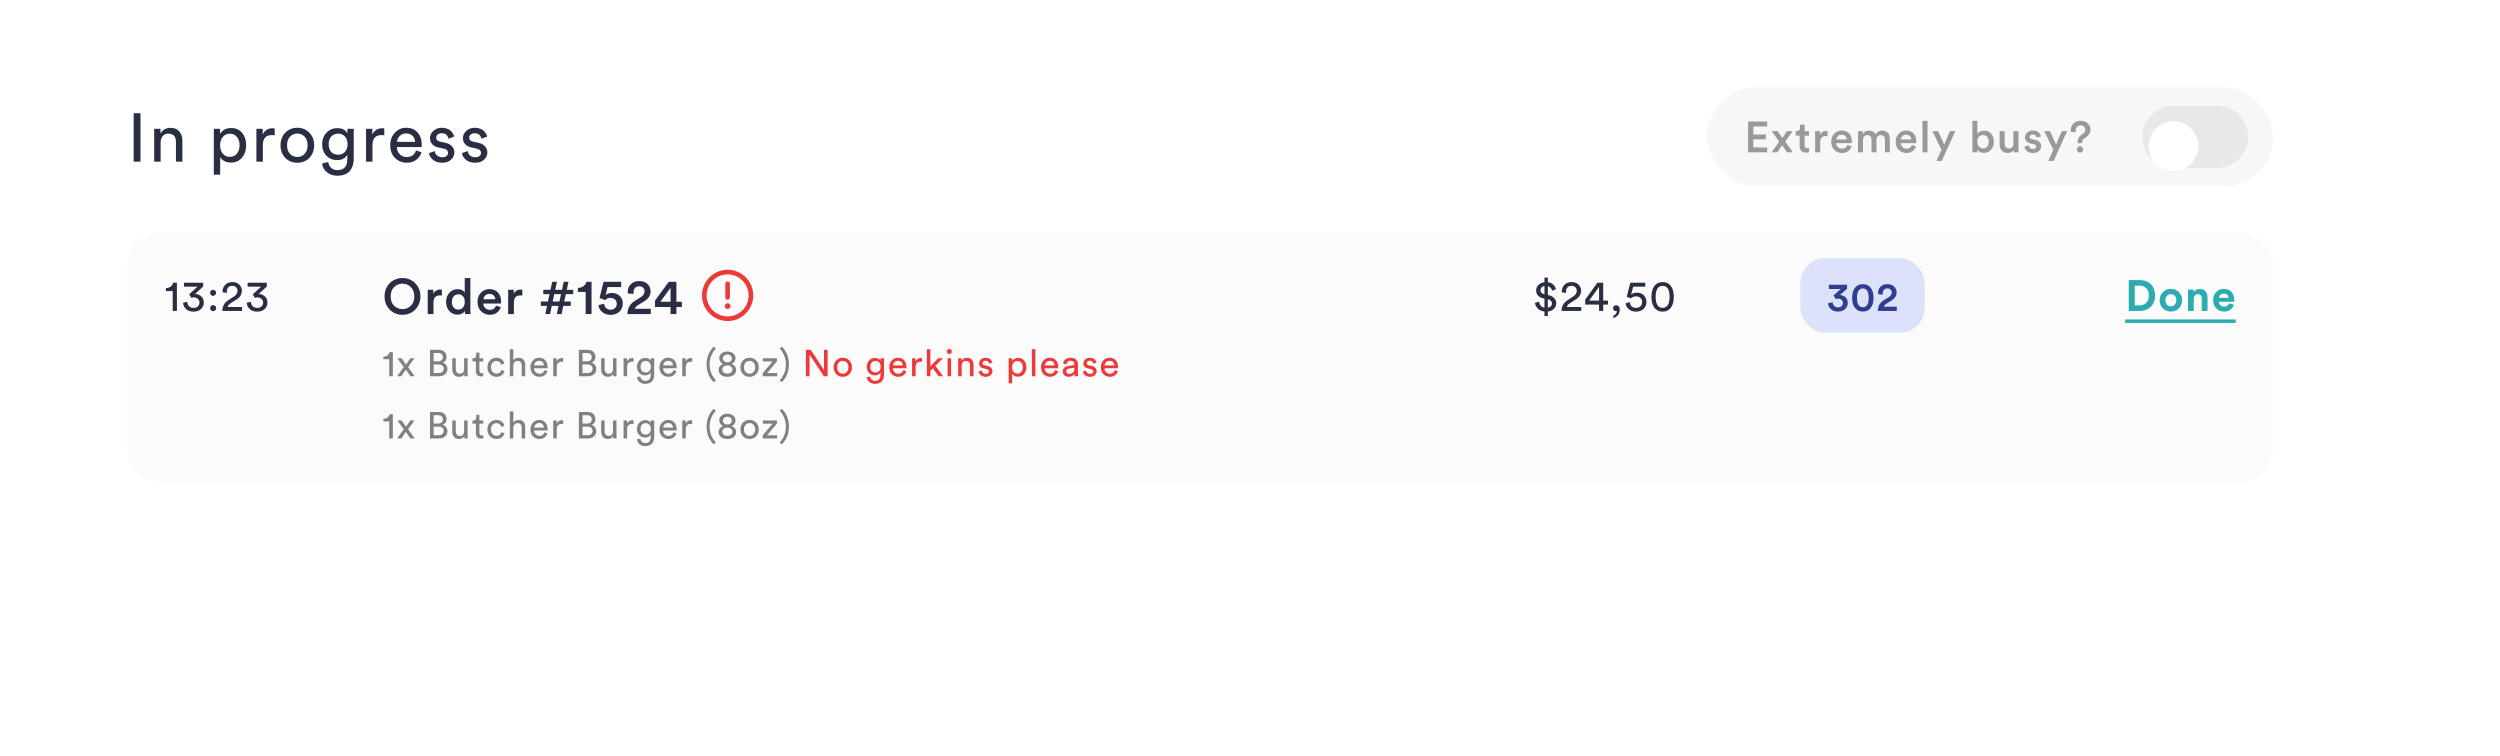 <svg width="804" height="243" viewBox="0 0 804 243" fill="none" xmlns="http://www.w3.org/2000/svg">
<rect x="20" y="18" width="772" height="204" rx="10" fill="white" fill-opacity="0.8"/>
<rect x="32" y="39" width="772" height="204" rx="10" fill="white" fill-opacity="0.3"/>
<rect width="772" height="204" rx="10" fill="white"/>
<rect x="41" y="75" width="690" height="80" rx="10" fill="#FBFBFC"/>
<path d="M56.892 100H55.548V93.602H53.35V92.636C53.966 92.627 54.484 92.468 54.904 92.16C55.324 91.843 55.585 91.432 55.688 90.928H56.892V100ZM61.505 95.786L60.834 94.652L63.508 92.188H59.167V90.928H65.328V92.16L62.737 94.554C63.475 94.554 64.124 94.797 64.683 95.282C65.253 95.767 65.537 96.444 65.537 97.312C65.537 98.115 65.243 98.801 64.656 99.37C64.067 99.939 63.265 100.224 62.248 100.224C61.249 100.224 60.446 99.949 59.84 99.398C59.242 98.838 58.92 98.161 58.873 97.368L60.218 97.06C60.245 97.648 60.446 98.124 60.819 98.488C61.202 98.843 61.673 99.02 62.233 99.02C62.831 99.02 63.297 98.861 63.633 98.544C63.979 98.217 64.151 97.816 64.151 97.34C64.151 96.789 63.969 96.369 63.605 96.08C63.242 95.791 62.807 95.646 62.303 95.646C62.033 95.646 61.767 95.693 61.505 95.786ZM67.858 99.79C67.671 99.603 67.578 99.375 67.578 99.104C67.578 98.833 67.671 98.605 67.858 98.418C68.044 98.222 68.273 98.124 68.544 98.124C68.814 98.124 69.043 98.222 69.23 98.418C69.426 98.605 69.524 98.833 69.524 99.104C69.524 99.375 69.426 99.603 69.23 99.79C69.043 99.977 68.814 100.07 68.544 100.07C68.273 100.07 68.044 99.977 67.858 99.79ZM67.844 94.862C67.657 94.675 67.564 94.447 67.564 94.176C67.564 93.905 67.657 93.677 67.844 93.49C68.031 93.294 68.259 93.196 68.53 93.196C68.8 93.196 69.029 93.294 69.216 93.49C69.412 93.677 69.51 93.905 69.51 94.176C69.51 94.447 69.412 94.675 69.216 94.862C69.029 95.049 68.8 95.142 68.53 95.142C68.259 95.142 68.031 95.049 67.844 94.862ZM72.968 94.19L71.596 94.022C71.587 93.938 71.582 93.817 71.582 93.658C71.582 92.846 71.867 92.155 72.436 91.586C73.006 91.007 73.766 90.718 74.718 90.718C75.661 90.718 76.408 90.989 76.958 91.53C77.509 92.062 77.784 92.72 77.784 93.504C77.784 94.652 77.215 95.585 76.076 96.304L74.284 97.452C73.64 97.863 73.272 98.287 73.178 98.726H77.84V100H71.484C71.503 99.235 71.676 98.563 72.002 97.984C72.338 97.405 72.884 96.873 73.64 96.388L75.152 95.408C75.983 94.876 76.398 94.246 76.398 93.518C76.398 93.07 76.249 92.692 75.95 92.384C75.652 92.076 75.232 91.922 74.69 91.922C74.121 91.922 73.687 92.095 73.388 92.44C73.09 92.785 72.94 93.233 72.94 93.784C72.94 93.868 72.95 94.003 72.968 94.19ZM81.975 95.786L81.302 94.652L83.977 92.188H79.636V90.928H85.796V92.16L83.207 94.554C83.944 94.554 84.593 94.797 85.153 95.282C85.722 95.767 86.007 96.444 86.007 97.312C86.007 98.115 85.713 98.801 85.124 99.37C84.537 99.939 83.734 100.224 82.716 100.224C81.718 100.224 80.915 99.949 80.308 99.398C79.711 98.838 79.389 98.161 79.343 97.368L80.686 97.06C80.715 97.648 80.915 98.124 81.288 98.488C81.671 98.843 82.142 99.02 82.703 99.02C83.3 99.02 83.766 98.861 84.103 98.544C84.448 98.217 84.621 97.816 84.621 97.34C84.621 96.789 84.439 96.369 84.075 96.08C83.71 95.791 83.276 95.646 82.772 95.646C82.502 95.646 82.236 95.693 81.975 95.786Z" fill="#2A2E43"/>
<path d="M126.76 92.312C126.013 93.027 125.64 94.029 125.64 95.32C125.64 96.611 126.013 97.619 126.76 98.344C127.507 99.059 128.397 99.416 129.432 99.416C130.467 99.416 131.357 99.059 132.104 98.344C132.861 97.619 133.24 96.611 133.24 95.32C133.24 94.029 132.861 93.027 132.104 92.312C131.357 91.587 130.467 91.224 129.432 91.224C128.397 91.224 127.507 91.587 126.76 92.312ZM124.488 98.488C123.944 97.571 123.672 96.515 123.672 95.32C123.672 94.125 123.944 93.075 124.488 92.168C125.043 91.251 125.752 90.563 126.616 90.104C127.48 89.645 128.419 89.416 129.432 89.416C130.445 89.416 131.384 89.645 132.248 90.104C133.112 90.563 133.821 91.251 134.376 92.168C134.931 93.075 135.208 94.125 135.208 95.32C135.208 96.515 134.931 97.571 134.376 98.488C133.821 99.405 133.112 100.093 132.248 100.552C131.384 101.011 130.445 101.24 129.432 101.24C128.419 101.24 127.48 101.011 126.616 100.552C125.752 100.093 125.043 99.405 124.488 98.488ZM142.115 93.16V95.048C141.902 95.016 141.699 95 141.507 95C140.11 95 139.411 95.763 139.411 97.288V101H137.555V93.208H139.363V94.456C139.544 94.04 139.838 93.715 140.243 93.48C140.648 93.235 141.107 93.112 141.619 93.112C141.79 93.112 141.955 93.128 142.115 93.16ZM145.314 97.08C145.314 97.827 145.506 98.429 145.89 98.888C146.274 99.336 146.781 99.56 147.41 99.56C148.018 99.56 148.514 99.331 148.898 98.872C149.282 98.413 149.474 97.811 149.474 97.064C149.474 96.328 149.288 95.741 148.914 95.304C148.541 94.867 148.045 94.648 147.426 94.648C146.808 94.648 146.301 94.872 145.906 95.32C145.512 95.757 145.314 96.344 145.314 97.08ZM151.266 89.416V99.576C151.266 100.099 151.293 100.573 151.346 101H149.57C149.517 100.701 149.49 100.365 149.49 99.992C149.298 100.344 149 100.632 148.594 100.856C148.189 101.08 147.725 101.192 147.202 101.192C146.093 101.192 145.192 100.803 144.498 100.024C143.805 99.245 143.458 98.264 143.458 97.08C143.458 95.939 143.805 94.973 144.498 94.184C145.202 93.395 146.093 93 147.17 93C147.789 93 148.285 93.112 148.658 93.336C149.042 93.56 149.309 93.821 149.458 94.12V89.416H151.266ZM155.467 96.248H159.291C159.27 95.757 159.094 95.347 158.763 95.016C158.443 94.685 157.979 94.52 157.371 94.52C156.817 94.52 156.369 94.696 156.027 95.048C155.686 95.389 155.499 95.789 155.467 96.248ZM159.499 98.28L161.067 98.776C160.843 99.491 160.422 100.083 159.803 100.552C159.195 101.011 158.443 101.24 157.547 101.24C156.438 101.24 155.494 100.861 154.715 100.104C153.947 99.347 153.563 98.333 153.563 97.064C153.563 95.869 153.937 94.888 154.683 94.12C155.441 93.352 156.331 92.968 157.355 92.968C158.55 92.968 159.483 93.336 160.155 94.072C160.827 94.797 161.163 95.779 161.163 97.016C161.163 97.347 161.147 97.544 161.115 97.608H155.419C155.441 98.195 155.654 98.68 156.059 99.064C156.475 99.448 156.971 99.64 157.547 99.64C158.55 99.64 159.201 99.187 159.499 98.28ZM167.977 93.16V95.048C167.764 95.016 167.561 95 167.369 95C165.972 95 165.273 95.763 165.273 97.288V101H163.417V93.208H165.225V94.456C165.406 94.04 165.7 93.715 166.105 93.48C166.51 93.235 166.969 93.112 167.481 93.112C167.652 93.112 167.817 93.128 167.977 93.16ZM174.728 94.6V93.208H177.032L177.592 90.632H179.112L178.552 93.208H180.728L181.288 90.632H182.824L182.264 93.208H184.344V94.6H181.96L181.448 96.984H183.56V98.376H181.16L180.6 101H179.064L179.624 98.376H177.448L176.888 101H175.368L175.928 98.376H173.944V96.984H176.216L176.728 94.6H174.728ZM178.248 94.6L177.736 96.984H179.912L180.424 94.6H178.248ZM190.239 101H188.351V93.896H185.839V92.584C186.565 92.573 187.173 92.387 187.663 92.024C188.154 91.651 188.458 91.187 188.575 90.632H190.239V101ZM192.477 98.136L194.285 97.672C194.328 98.237 194.541 98.701 194.925 99.064C195.309 99.427 195.794 99.608 196.381 99.608C196.936 99.608 197.4 99.437 197.773 99.096C198.157 98.744 198.349 98.285 198.349 97.72C198.349 97.112 198.157 96.643 197.773 96.312C197.389 95.971 196.914 95.8 196.349 95.8C195.624 95.8 195.048 96.04 194.621 96.52L192.813 95.864L194.093 90.632H199.773V92.312H195.389L194.749 94.936C195.208 94.456 195.869 94.216 196.733 94.216C197.789 94.216 198.642 94.525 199.293 95.144C199.954 95.763 200.285 96.605 200.285 97.672C200.285 98.675 199.928 99.523 199.213 100.216C198.498 100.909 197.554 101.256 196.381 101.256C195.293 101.256 194.386 100.952 193.661 100.344C192.936 99.725 192.541 98.989 192.477 98.136ZM203.785 94.52L201.929 94.392C201.897 94.104 201.881 93.907 201.881 93.8C201.881 92.861 202.212 92.061 202.873 91.4C203.545 90.728 204.447 90.392 205.577 90.392C206.687 90.392 207.572 90.707 208.234 91.336C208.895 91.965 209.226 92.739 209.226 93.656C209.226 94.979 208.559 96.051 207.226 96.872L205.209 98.12C204.623 98.472 204.271 98.867 204.153 99.304H209.29V101H201.785C201.807 100.072 202.004 99.261 202.377 98.568C202.751 97.875 203.375 97.256 204.249 96.712L205.961 95.64C206.847 95.085 207.289 94.435 207.289 93.688C207.289 93.229 207.135 92.845 206.826 92.536C206.527 92.227 206.1 92.072 205.545 92.072C204.959 92.072 204.511 92.253 204.201 92.616C203.892 92.968 203.737 93.427 203.737 93.992L203.785 94.52ZM210.656 98.728V96.648L215.072 90.632H217.536V97.032H219.28V98.728H217.536V101H215.648V98.728H210.656ZM215.648 97.032V92.568L212.384 97.032H215.648Z" fill="#2A2E43"/>
<path d="M234 102.5C238.142 102.5 241.5 99.142 241.5 95C241.5 90.858 238.142 87.5 234 87.5C229.858 87.5 226.5 90.858 226.5 95C226.5 99.142 229.858 102.5 234 102.5Z" stroke="#EB3A3A" stroke-width="1.5" stroke-miterlimit="10"/>
<path d="M234 91.25V95.625" stroke="#EB3A3A" stroke-width="1.5" stroke-linecap="round" stroke-linejoin="round"/>
<path d="M234 99.375C234.518 99.375 234.938 98.955 234.938 98.438C234.938 97.92 234.518 97.5 234 97.5C233.482 97.5 233.062 97.92 233.062 98.438C233.062 98.955 233.482 99.375 234 99.375Z" fill="#EB3A3A"/>
<path d="M126.336 121H125.184V115.516H123.3V114.688C123.828 114.68 124.272 114.544 124.632 114.28C124.992 114.008 125.216 113.656 125.304 113.224H126.336V121ZM127.71 121L129.858 118.06L127.782 115.228H129.15L130.566 117.256L131.958 115.228H133.29L131.238 118.06C131.358 118.212 131.714 118.7 132.306 119.524C132.898 120.348 133.25 120.84 133.362 121H132.006L130.518 118.876L129.054 121H127.71ZM138.285 112.492H141.057C141.849 112.492 142.473 112.704 142.929 113.128C143.393 113.552 143.625 114.108 143.625 114.796C143.625 115.236 143.509 115.616 143.277 115.936C143.045 116.256 142.737 116.488 142.353 116.632C142.825 116.752 143.197 117.004 143.469 117.388C143.749 117.764 143.889 118.196 143.889 118.684C143.889 119.356 143.645 119.912 143.157 120.352C142.669 120.784 142.037 121 141.261 121H138.285V112.492ZM139.461 116.212H140.925C141.389 116.212 141.757 116.088 142.029 115.84C142.301 115.584 142.437 115.256 142.437 114.856C142.437 114.448 142.297 114.124 142.017 113.884C141.737 113.644 141.357 113.524 140.877 113.524H139.461V116.212ZM139.461 119.968H141.093C141.573 119.968 141.957 119.844 142.245 119.596C142.541 119.348 142.689 119.02 142.689 118.612C142.689 118.188 142.557 117.852 142.293 117.604C142.029 117.348 141.645 117.22 141.141 117.22H139.461V119.968ZM149.313 120.304C149.161 120.592 148.929 120.812 148.617 120.964C148.305 121.108 147.969 121.18 147.609 121.18C146.953 121.18 146.429 120.964 146.037 120.532C145.645 120.092 145.449 119.536 145.449 118.864V115.228H146.577V118.696C146.577 119.128 146.681 119.484 146.889 119.764C147.105 120.044 147.437 120.184 147.885 120.184C148.333 120.184 148.673 120.052 148.905 119.788C149.137 119.516 149.253 119.156 149.253 118.708V115.228H150.381V119.932C150.381 120.308 150.401 120.664 150.441 121H149.361C149.329 120.824 149.313 120.592 149.313 120.304ZM154.178 113.404V115.228H155.426V116.248H154.178V119.248C154.178 119.52 154.238 119.72 154.358 119.848C154.486 119.976 154.694 120.04 154.982 120.04C155.15 120.04 155.298 120.024 155.426 119.992V120.952C155.234 121.024 154.978 121.06 154.658 121.06C154.162 121.06 153.77 120.916 153.482 120.628C153.194 120.34 153.05 119.936 153.05 119.416V116.248H151.946V115.228H152.258C152.554 115.228 152.774 115.148 152.918 114.988C153.07 114.82 153.146 114.604 153.146 114.34V113.404H154.178ZM159.657 116.092C159.169 116.092 158.753 116.268 158.409 116.62C158.073 116.972 157.905 117.468 157.905 118.108C157.905 118.74 158.073 119.236 158.409 119.596C158.753 119.956 159.173 120.136 159.669 120.136C160.149 120.136 160.513 120.016 160.761 119.776C161.017 119.536 161.189 119.26 161.277 118.948L162.273 119.38C162.113 119.86 161.809 120.28 161.361 120.64C160.921 121 160.357 121.18 159.669 121.18C158.829 121.18 158.133 120.888 157.581 120.304C157.029 119.72 156.753 118.988 156.753 118.108C156.753 117.212 157.029 116.48 157.581 115.912C158.133 115.336 158.825 115.048 159.657 115.048C160.361 115.048 160.929 115.228 161.361 115.588C161.801 115.948 162.089 116.38 162.225 116.884L161.205 117.316C161.117 116.98 160.949 116.692 160.701 116.452C160.453 116.212 160.105 116.092 159.657 116.092ZM165.085 117.604V121H163.957V112.312H165.085V115.9C165.469 115.34 166.053 115.06 166.837 115.06C167.501 115.06 168.009 115.272 168.361 115.696C168.721 116.12 168.901 116.668 168.901 117.34V121H167.773V117.532C167.773 116.564 167.325 116.08 166.429 116.08C166.013 116.08 165.689 116.224 165.457 116.512C165.225 116.792 165.101 117.156 165.085 117.604ZM171.787 117.52H174.943C174.927 117.088 174.783 116.736 174.511 116.464C174.239 116.184 173.855 116.044 173.359 116.044C172.911 116.044 172.543 116.192 172.255 116.488C171.967 116.776 171.811 117.12 171.787 117.52ZM175.111 119.02L176.083 119.356C175.915 119.892 175.603 120.332 175.147 120.676C174.691 121.012 174.139 121.18 173.491 121.18C172.683 121.18 171.995 120.904 171.427 120.352C170.867 119.792 170.587 119.04 170.587 118.096C170.587 117.216 170.859 116.488 171.403 115.912C171.947 115.336 172.595 115.048 173.347 115.048C174.219 115.048 174.899 115.324 175.387 115.876C175.875 116.42 176.119 117.152 176.119 118.072C176.119 118.216 176.111 118.336 176.095 118.432H171.751C171.759 118.944 171.927 119.364 172.255 119.692C172.591 120.02 173.003 120.184 173.491 120.184C174.315 120.184 174.855 119.796 175.111 119.02ZM181.123 115.168V116.368C180.955 116.344 180.791 116.332 180.631 116.332C179.575 116.332 179.047 116.924 179.047 118.108V121H177.919V115.228H179.023V116.236C179.375 115.5 179.951 115.132 180.751 115.132C180.879 115.132 181.003 115.144 181.123 115.168ZM186.165 112.492H188.937C189.729 112.492 190.353 112.704 190.809 113.128C191.273 113.552 191.505 114.108 191.505 114.796C191.505 115.236 191.389 115.616 191.157 115.936C190.925 116.256 190.617 116.488 190.233 116.632C190.705 116.752 191.077 117.004 191.349 117.388C191.629 117.764 191.769 118.196 191.769 118.684C191.769 119.356 191.525 119.912 191.037 120.352C190.549 120.784 189.917 121 189.141 121H186.165V112.492ZM187.341 116.212H188.805C189.269 116.212 189.637 116.088 189.909 115.84C190.181 115.584 190.317 115.256 190.317 114.856C190.317 114.448 190.177 114.124 189.897 113.884C189.617 113.644 189.237 113.524 188.757 113.524H187.341V116.212ZM187.341 119.968H188.973C189.453 119.968 189.837 119.844 190.125 119.596C190.421 119.348 190.569 119.02 190.569 118.612C190.569 118.188 190.437 117.852 190.173 117.604C189.909 117.348 189.525 117.22 189.021 117.22H187.341V119.968ZM197.193 120.304C197.041 120.592 196.809 120.812 196.497 120.964C196.185 121.108 195.849 121.18 195.489 121.18C194.833 121.18 194.309 120.964 193.917 120.532C193.525 120.092 193.329 119.536 193.329 118.864V115.228H194.457V118.696C194.457 119.128 194.561 119.484 194.769 119.764C194.985 120.044 195.317 120.184 195.765 120.184C196.213 120.184 196.553 120.052 196.785 119.788C197.017 119.516 197.133 119.156 197.133 118.708V115.228H198.261V119.932C198.261 120.308 198.281 120.664 198.321 121H197.241C197.209 120.824 197.193 120.592 197.193 120.304ZM203.75 115.168V116.368C203.582 116.344 203.418 116.332 203.258 116.332C202.202 116.332 201.674 116.924 201.674 118.108V121H200.546V115.228H201.65V116.236C202.002 115.5 202.578 115.132 203.378 115.132C203.506 115.132 203.63 115.144 203.75 115.168ZM204.834 121.312L205.926 121.06C205.966 121.468 206.13 121.804 206.418 122.068C206.706 122.34 207.066 122.476 207.498 122.476C208.674 122.476 209.262 121.852 209.262 120.604V119.776C209.118 120.056 208.89 120.284 208.578 120.46C208.274 120.636 207.914 120.724 207.498 120.724C206.73 120.724 206.094 120.464 205.59 119.944C205.094 119.416 204.846 118.744 204.846 117.928C204.846 117.136 205.094 116.472 205.59 115.936C206.086 115.392 206.722 115.12 207.498 115.12C208.378 115.12 208.97 115.424 209.274 116.032V115.228H210.39V120.568C210.39 120.952 210.338 121.308 210.234 121.636C210.138 121.972 209.982 122.28 209.766 122.56C209.55 122.84 209.246 123.06 208.854 123.22C208.47 123.38 208.018 123.46 207.498 123.46C206.786 123.46 206.182 123.256 205.686 122.848C205.19 122.448 204.906 121.936 204.834 121.312ZM207.666 119.776C208.154 119.776 208.55 119.608 208.854 119.272C209.158 118.928 209.31 118.48 209.31 117.928C209.31 117.376 209.158 116.932 208.854 116.596C208.55 116.252 208.154 116.08 207.666 116.08C207.17 116.08 206.766 116.248 206.454 116.584C206.15 116.92 205.998 117.368 205.998 117.928C205.998 118.496 206.146 118.948 206.442 119.284C206.746 119.612 207.154 119.776 207.666 119.776ZM213.283 117.52H216.439C216.423 117.088 216.279 116.736 216.007 116.464C215.735 116.184 215.351 116.044 214.855 116.044C214.407 116.044 214.039 116.192 213.751 116.488C213.463 116.776 213.307 117.12 213.283 117.52ZM216.607 119.02L217.579 119.356C217.411 119.892 217.099 120.332 216.643 120.676C216.187 121.012 215.635 121.18 214.987 121.18C214.179 121.18 213.491 120.904 212.923 120.352C212.363 119.792 212.083 119.04 212.083 118.096C212.083 117.216 212.355 116.488 212.899 115.912C213.443 115.336 214.091 115.048 214.843 115.048C215.715 115.048 216.395 115.324 216.883 115.876C217.371 116.42 217.615 117.152 217.615 118.072C217.615 118.216 217.607 118.336 217.591 118.432H213.247C213.255 118.944 213.423 119.364 213.751 119.692C214.087 120.02 214.499 120.184 214.987 120.184C215.811 120.184 216.351 119.796 216.607 119.02ZM222.619 115.168V116.368C222.451 116.344 222.287 116.332 222.127 116.332C221.071 116.332 220.543 116.924 220.543 118.108V121H219.415V115.228H220.519V116.236C220.871 115.5 221.447 115.132 222.247 115.132C222.375 115.132 222.499 115.144 222.619 115.168ZM229.522 122.92C228.002 121.368 227.242 119.46 227.242 117.196C227.242 114.932 228.002 113.024 229.522 111.472L230.206 112.072C228.878 113.56 228.214 115.268 228.214 117.196C228.214 119.124 228.878 120.832 230.206 122.32L229.522 122.92ZM233.923 116.536C234.339 116.528 234.683 116.408 234.955 116.176C235.227 115.944 235.363 115.64 235.363 115.264C235.363 114.912 235.231 114.616 234.967 114.376C234.703 114.136 234.355 114.016 233.923 114.016C233.491 114.016 233.143 114.136 232.879 114.376C232.615 114.616 232.483 114.912 232.483 115.264C232.483 115.64 232.619 115.944 232.891 116.176C233.163 116.408 233.507 116.528 233.923 116.536ZM232.723 119.788C233.019 120.036 233.419 120.16 233.923 120.16C234.427 120.16 234.823 120.036 235.111 119.788C235.407 119.54 235.555 119.228 235.555 118.852C235.555 118.468 235.407 118.152 235.111 117.904C234.823 117.648 234.427 117.52 233.923 117.52C233.419 117.52 233.019 117.648 232.723 117.904C232.435 118.152 232.291 118.468 232.291 118.852C232.291 119.228 232.435 119.54 232.723 119.788ZM235.987 120.556C235.483 120.972 234.795 121.18 233.923 121.18C233.051 121.18 232.363 120.972 231.859 120.556C231.355 120.132 231.103 119.596 231.103 118.948C231.103 118.492 231.239 118.096 231.511 117.76C231.791 117.416 232.147 117.172 232.579 117.028C232.211 116.892 231.907 116.66 231.667 116.332C231.427 115.996 231.307 115.62 231.307 115.204C231.307 114.572 231.555 114.056 232.051 113.656C232.547 113.248 233.171 113.044 233.923 113.044C234.675 113.044 235.299 113.248 235.795 113.656C236.291 114.056 236.539 114.572 236.539 115.204C236.539 115.612 236.419 115.984 236.179 116.32C235.939 116.656 235.635 116.892 235.267 117.028C235.699 117.164 236.051 117.404 236.323 117.748C236.603 118.092 236.743 118.492 236.743 118.948C236.743 119.596 236.491 120.132 235.987 120.556ZM239.785 119.632C240.137 119.992 240.565 120.172 241.069 120.172C241.573 120.172 241.997 119.992 242.341 119.632C242.693 119.264 242.869 118.756 242.869 118.108C242.869 117.468 242.693 116.968 242.341 116.608C241.997 116.24 241.573 116.056 241.069 116.056C240.565 116.056 240.137 116.24 239.785 116.608C239.441 116.968 239.269 117.468 239.269 118.108C239.269 118.756 239.441 119.264 239.785 119.632ZM238.945 115.924C239.505 115.34 240.213 115.048 241.069 115.048C241.925 115.048 242.629 115.34 243.181 115.924C243.741 116.5 244.021 117.228 244.021 118.108C244.021 118.996 243.745 119.732 243.193 120.316C242.641 120.892 241.933 121.18 241.069 121.18C240.205 121.18 239.497 120.892 238.945 120.316C238.393 119.732 238.117 118.996 238.117 118.108C238.117 117.228 238.393 116.5 238.945 115.924ZM249.918 121H245.286V120.016L248.454 116.248H245.334V115.228H249.858V116.212L246.69 119.98H249.918V121ZM251.44 111.472C252.96 113.024 253.72 114.932 253.72 117.196C253.72 119.46 252.96 121.368 251.44 122.92L250.756 122.32C252.084 120.832 252.748 119.124 252.748 117.196C252.748 115.268 252.084 113.56 250.756 112.072L251.44 111.472ZM126.336 141H125.184V135.516H123.3V134.688C123.828 134.68 124.272 134.544 124.632 134.28C124.992 134.008 125.216 133.656 125.304 133.224H126.336V141ZM127.71 141L129.858 138.06L127.782 135.228H129.15L130.566 137.256L131.958 135.228H133.29L131.238 138.06C131.358 138.212 131.714 138.7 132.306 139.524C132.898 140.348 133.25 140.84 133.362 141H132.006L130.518 138.876L129.054 141H127.71ZM138.285 132.492H141.057C141.849 132.492 142.473 132.704 142.929 133.128C143.393 133.552 143.625 134.108 143.625 134.796C143.625 135.236 143.509 135.616 143.277 135.936C143.045 136.256 142.737 136.488 142.353 136.632C142.825 136.752 143.197 137.004 143.469 137.388C143.749 137.764 143.889 138.196 143.889 138.684C143.889 139.356 143.645 139.912 143.157 140.352C142.669 140.784 142.037 141 141.261 141H138.285V132.492ZM139.461 136.212H140.925C141.389 136.212 141.757 136.088 142.029 135.84C142.301 135.584 142.437 135.256 142.437 134.856C142.437 134.448 142.297 134.124 142.017 133.884C141.737 133.644 141.357 133.524 140.877 133.524H139.461V136.212ZM139.461 139.968H141.093C141.573 139.968 141.957 139.844 142.245 139.596C142.541 139.348 142.689 139.02 142.689 138.612C142.689 138.188 142.557 137.852 142.293 137.604C142.029 137.348 141.645 137.22 141.141 137.22H139.461V139.968ZM149.313 140.304C149.161 140.592 148.929 140.812 148.617 140.964C148.305 141.108 147.969 141.18 147.609 141.18C146.953 141.18 146.429 140.964 146.037 140.532C145.645 140.092 145.449 139.536 145.449 138.864V135.228H146.577V138.696C146.577 139.128 146.681 139.484 146.889 139.764C147.105 140.044 147.437 140.184 147.885 140.184C148.333 140.184 148.673 140.052 148.905 139.788C149.137 139.516 149.253 139.156 149.253 138.708V135.228H150.381V139.932C150.381 140.308 150.401 140.664 150.441 141H149.361C149.329 140.824 149.313 140.592 149.313 140.304ZM154.178 133.404V135.228H155.426V136.248H154.178V139.248C154.178 139.52 154.238 139.72 154.358 139.848C154.486 139.976 154.694 140.04 154.982 140.04C155.15 140.04 155.298 140.024 155.426 139.992V140.952C155.234 141.024 154.978 141.06 154.658 141.06C154.162 141.06 153.77 140.916 153.482 140.628C153.194 140.34 153.05 139.936 153.05 139.416V136.248H151.946V135.228H152.258C152.554 135.228 152.774 135.148 152.918 134.988C153.07 134.82 153.146 134.604 153.146 134.34V133.404H154.178ZM159.657 136.092C159.169 136.092 158.753 136.268 158.409 136.62C158.073 136.972 157.905 137.468 157.905 138.108C157.905 138.74 158.073 139.236 158.409 139.596C158.753 139.956 159.173 140.136 159.669 140.136C160.149 140.136 160.513 140.016 160.761 139.776C161.017 139.536 161.189 139.26 161.277 138.948L162.273 139.38C162.113 139.86 161.809 140.28 161.361 140.64C160.921 141 160.357 141.18 159.669 141.18C158.829 141.18 158.133 140.888 157.581 140.304C157.029 139.72 156.753 138.988 156.753 138.108C156.753 137.212 157.029 136.48 157.581 135.912C158.133 135.336 158.825 135.048 159.657 135.048C160.361 135.048 160.929 135.228 161.361 135.588C161.801 135.948 162.089 136.38 162.225 136.884L161.205 137.316C161.117 136.98 160.949 136.692 160.701 136.452C160.453 136.212 160.105 136.092 159.657 136.092ZM165.085 137.604V141H163.957V132.312H165.085V135.9C165.469 135.34 166.053 135.06 166.837 135.06C167.501 135.06 168.009 135.272 168.361 135.696C168.721 136.12 168.901 136.668 168.901 137.34V141H167.773V137.532C167.773 136.564 167.325 136.08 166.429 136.08C166.013 136.08 165.689 136.224 165.457 136.512C165.225 136.792 165.101 137.156 165.085 137.604ZM171.787 137.52H174.943C174.927 137.088 174.783 136.736 174.511 136.464C174.239 136.184 173.855 136.044 173.359 136.044C172.911 136.044 172.543 136.192 172.255 136.488C171.967 136.776 171.811 137.12 171.787 137.52ZM175.111 139.02L176.083 139.356C175.915 139.892 175.603 140.332 175.147 140.676C174.691 141.012 174.139 141.18 173.491 141.18C172.683 141.18 171.995 140.904 171.427 140.352C170.867 139.792 170.587 139.04 170.587 138.096C170.587 137.216 170.859 136.488 171.403 135.912C171.947 135.336 172.595 135.048 173.347 135.048C174.219 135.048 174.899 135.324 175.387 135.876C175.875 136.42 176.119 137.152 176.119 138.072C176.119 138.216 176.111 138.336 176.095 138.432H171.751C171.759 138.944 171.927 139.364 172.255 139.692C172.591 140.02 173.003 140.184 173.491 140.184C174.315 140.184 174.855 139.796 175.111 139.02ZM181.123 135.168V136.368C180.955 136.344 180.791 136.332 180.631 136.332C179.575 136.332 179.047 136.924 179.047 138.108V141H177.919V135.228H179.023V136.236C179.375 135.5 179.951 135.132 180.751 135.132C180.879 135.132 181.003 135.144 181.123 135.168ZM186.165 132.492H188.937C189.729 132.492 190.353 132.704 190.809 133.128C191.273 133.552 191.505 134.108 191.505 134.796C191.505 135.236 191.389 135.616 191.157 135.936C190.925 136.256 190.617 136.488 190.233 136.632C190.705 136.752 191.077 137.004 191.349 137.388C191.629 137.764 191.769 138.196 191.769 138.684C191.769 139.356 191.525 139.912 191.037 140.352C190.549 140.784 189.917 141 189.141 141H186.165V132.492ZM187.341 136.212H188.805C189.269 136.212 189.637 136.088 189.909 135.84C190.181 135.584 190.317 135.256 190.317 134.856C190.317 134.448 190.177 134.124 189.897 133.884C189.617 133.644 189.237 133.524 188.757 133.524H187.341V136.212ZM187.341 139.968H188.973C189.453 139.968 189.837 139.844 190.125 139.596C190.421 139.348 190.569 139.02 190.569 138.612C190.569 138.188 190.437 137.852 190.173 137.604C189.909 137.348 189.525 137.22 189.021 137.22H187.341V139.968ZM197.193 140.304C197.041 140.592 196.809 140.812 196.497 140.964C196.185 141.108 195.849 141.18 195.489 141.18C194.833 141.18 194.309 140.964 193.917 140.532C193.525 140.092 193.329 139.536 193.329 138.864V135.228H194.457V138.696C194.457 139.128 194.561 139.484 194.769 139.764C194.985 140.044 195.317 140.184 195.765 140.184C196.213 140.184 196.553 140.052 196.785 139.788C197.017 139.516 197.133 139.156 197.133 138.708V135.228H198.261V139.932C198.261 140.308 198.281 140.664 198.321 141H197.241C197.209 140.824 197.193 140.592 197.193 140.304ZM203.75 135.168V136.368C203.582 136.344 203.418 136.332 203.258 136.332C202.202 136.332 201.674 136.924 201.674 138.108V141H200.546V135.228H201.65V136.236C202.002 135.5 202.578 135.132 203.378 135.132C203.506 135.132 203.63 135.144 203.75 135.168ZM204.834 141.312L205.926 141.06C205.966 141.468 206.13 141.804 206.418 142.068C206.706 142.34 207.066 142.476 207.498 142.476C208.674 142.476 209.262 141.852 209.262 140.604V139.776C209.118 140.056 208.89 140.284 208.578 140.46C208.274 140.636 207.914 140.724 207.498 140.724C206.73 140.724 206.094 140.464 205.59 139.944C205.094 139.416 204.846 138.744 204.846 137.928C204.846 137.136 205.094 136.472 205.59 135.936C206.086 135.392 206.722 135.12 207.498 135.12C208.378 135.12 208.97 135.424 209.274 136.032V135.228H210.39V140.568C210.39 140.952 210.338 141.308 210.234 141.636C210.138 141.972 209.982 142.28 209.766 142.56C209.55 142.84 209.246 143.06 208.854 143.22C208.47 143.38 208.018 143.46 207.498 143.46C206.786 143.46 206.182 143.256 205.686 142.848C205.19 142.448 204.906 141.936 204.834 141.312ZM207.666 139.776C208.154 139.776 208.55 139.608 208.854 139.272C209.158 138.928 209.31 138.48 209.31 137.928C209.31 137.376 209.158 136.932 208.854 136.596C208.55 136.252 208.154 136.08 207.666 136.08C207.17 136.08 206.766 136.248 206.454 136.584C206.15 136.92 205.998 137.368 205.998 137.928C205.998 138.496 206.146 138.948 206.442 139.284C206.746 139.612 207.154 139.776 207.666 139.776ZM213.283 137.52H216.439C216.423 137.088 216.279 136.736 216.007 136.464C215.735 136.184 215.351 136.044 214.855 136.044C214.407 136.044 214.039 136.192 213.751 136.488C213.463 136.776 213.307 137.12 213.283 137.52ZM216.607 139.02L217.579 139.356C217.411 139.892 217.099 140.332 216.643 140.676C216.187 141.012 215.635 141.18 214.987 141.18C214.179 141.18 213.491 140.904 212.923 140.352C212.363 139.792 212.083 139.04 212.083 138.096C212.083 137.216 212.355 136.488 212.899 135.912C213.443 135.336 214.091 135.048 214.843 135.048C215.715 135.048 216.395 135.324 216.883 135.876C217.371 136.42 217.615 137.152 217.615 138.072C217.615 138.216 217.607 138.336 217.591 138.432H213.247C213.255 138.944 213.423 139.364 213.751 139.692C214.087 140.02 214.499 140.184 214.987 140.184C215.811 140.184 216.351 139.796 216.607 139.02ZM222.619 135.168V136.368C222.451 136.344 222.287 136.332 222.127 136.332C221.071 136.332 220.543 136.924 220.543 138.108V141H219.415V135.228H220.519V136.236C220.871 135.5 221.447 135.132 222.247 135.132C222.375 135.132 222.499 135.144 222.619 135.168ZM229.522 142.92C228.002 141.368 227.242 139.46 227.242 137.196C227.242 134.932 228.002 133.024 229.522 131.472L230.206 132.072C228.878 133.56 228.214 135.268 228.214 137.196C228.214 139.124 228.878 140.832 230.206 142.32L229.522 142.92ZM233.923 136.536C234.339 136.528 234.683 136.408 234.955 136.176C235.227 135.944 235.363 135.64 235.363 135.264C235.363 134.912 235.231 134.616 234.967 134.376C234.703 134.136 234.355 134.016 233.923 134.016C233.491 134.016 233.143 134.136 232.879 134.376C232.615 134.616 232.483 134.912 232.483 135.264C232.483 135.64 232.619 135.944 232.891 136.176C233.163 136.408 233.507 136.528 233.923 136.536ZM232.723 139.788C233.019 140.036 233.419 140.16 233.923 140.16C234.427 140.16 234.823 140.036 235.111 139.788C235.407 139.54 235.555 139.228 235.555 138.852C235.555 138.468 235.407 138.152 235.111 137.904C234.823 137.648 234.427 137.52 233.923 137.52C233.419 137.52 233.019 137.648 232.723 137.904C232.435 138.152 232.291 138.468 232.291 138.852C232.291 139.228 232.435 139.54 232.723 139.788ZM235.987 140.556C235.483 140.972 234.795 141.18 233.923 141.18C233.051 141.18 232.363 140.972 231.859 140.556C231.355 140.132 231.103 139.596 231.103 138.948C231.103 138.492 231.239 138.096 231.511 137.76C231.791 137.416 232.147 137.172 232.579 137.028C232.211 136.892 231.907 136.66 231.667 136.332C231.427 135.996 231.307 135.62 231.307 135.204C231.307 134.572 231.555 134.056 232.051 133.656C232.547 133.248 233.171 133.044 233.923 133.044C234.675 133.044 235.299 133.248 235.795 133.656C236.291 134.056 236.539 134.572 236.539 135.204C236.539 135.612 236.419 135.984 236.179 136.32C235.939 136.656 235.635 136.892 235.267 137.028C235.699 137.164 236.051 137.404 236.323 137.748C236.603 138.092 236.743 138.492 236.743 138.948C236.743 139.596 236.491 140.132 235.987 140.556ZM239.785 139.632C240.137 139.992 240.565 140.172 241.069 140.172C241.573 140.172 241.997 139.992 242.341 139.632C242.693 139.264 242.869 138.756 242.869 138.108C242.869 137.468 242.693 136.968 242.341 136.608C241.997 136.24 241.573 136.056 241.069 136.056C240.565 136.056 240.137 136.24 239.785 136.608C239.441 136.968 239.269 137.468 239.269 138.108C239.269 138.756 239.441 139.264 239.785 139.632ZM238.945 135.924C239.505 135.34 240.213 135.048 241.069 135.048C241.925 135.048 242.629 135.34 243.181 135.924C243.741 136.5 244.021 137.228 244.021 138.108C244.021 138.996 243.745 139.732 243.193 140.316C242.641 140.892 241.933 141.18 241.069 141.18C240.205 141.18 239.497 140.892 238.945 140.316C238.393 139.732 238.117 138.996 238.117 138.108C238.117 137.228 238.393 136.5 238.945 135.924ZM249.918 141H245.286V140.016L248.454 136.248H245.334V135.228H249.858V136.212L246.69 139.98H249.918V141ZM251.44 131.472C252.96 133.024 253.72 134.932 253.72 137.196C253.72 139.46 252.96 141.368 251.44 142.92L250.756 142.32C252.084 140.832 252.748 139.124 252.748 137.196C252.748 135.268 252.084 133.56 250.756 132.072L251.44 131.472Z" fill="#7F8084"/>
<path d="M266.173 121H264.949L260.353 114.064V121H259.177V112.492H260.749L264.997 119.02V112.492H266.173V121ZM269.757 119.632C270.109 119.992 270.537 120.172 271.041 120.172C271.545 120.172 271.969 119.992 272.313 119.632C272.665 119.264 272.841 118.756 272.841 118.108C272.841 117.468 272.665 116.968 272.313 116.608C271.969 116.24 271.545 116.056 271.041 116.056C270.537 116.056 270.109 116.24 269.757 116.608C269.413 116.968 269.241 117.468 269.241 118.108C269.241 118.756 269.413 119.264 269.757 119.632ZM268.917 115.924C269.477 115.34 270.185 115.048 271.041 115.048C271.897 115.048 272.601 115.34 273.153 115.924C273.713 116.5 273.993 117.228 273.993 118.108C273.993 118.996 273.717 119.732 273.165 120.316C272.613 120.892 271.905 121.18 271.041 121.18C270.177 121.18 269.469 120.892 268.917 120.316C268.365 119.732 268.089 118.996 268.089 118.108C268.089 117.228 268.365 116.5 268.917 115.924ZM278.737 121.312L279.829 121.06C279.869 121.468 280.033 121.804 280.321 122.068C280.609 122.34 280.969 122.476 281.401 122.476C282.577 122.476 283.165 121.852 283.165 120.604V119.776C283.021 120.056 282.793 120.284 282.481 120.46C282.177 120.636 281.817 120.724 281.401 120.724C280.633 120.724 279.997 120.464 279.493 119.944C278.997 119.416 278.749 118.744 278.749 117.928C278.749 117.136 278.997 116.472 279.493 115.936C279.989 115.392 280.625 115.12 281.401 115.12C282.281 115.12 282.873 115.424 283.177 116.032V115.228H284.293V120.568C284.293 120.952 284.241 121.308 284.137 121.636C284.041 121.972 283.885 122.28 283.669 122.56C283.453 122.84 283.149 123.06 282.757 123.22C282.373 123.38 281.921 123.46 281.401 123.46C280.689 123.46 280.085 123.256 279.589 122.848C279.093 122.448 278.809 121.936 278.737 121.312ZM281.569 119.776C282.057 119.776 282.453 119.608 282.757 119.272C283.061 118.928 283.213 118.48 283.213 117.928C283.213 117.376 283.061 116.932 282.757 116.596C282.453 116.252 282.057 116.08 281.569 116.08C281.073 116.08 280.669 116.248 280.357 116.584C280.053 116.92 279.901 117.368 279.901 117.928C279.901 118.496 280.049 118.948 280.345 119.284C280.649 119.612 281.057 119.776 281.569 119.776ZM287.186 117.52H290.342C290.326 117.088 290.182 116.736 289.91 116.464C289.638 116.184 289.254 116.044 288.758 116.044C288.31 116.044 287.942 116.192 287.654 116.488C287.366 116.776 287.21 117.12 287.186 117.52ZM290.51 119.02L291.482 119.356C291.314 119.892 291.002 120.332 290.546 120.676C290.09 121.012 289.538 121.18 288.89 121.18C288.082 121.18 287.394 120.904 286.826 120.352C286.266 119.792 285.986 119.04 285.986 118.096C285.986 117.216 286.258 116.488 286.802 115.912C287.346 115.336 287.994 115.048 288.746 115.048C289.618 115.048 290.298 115.324 290.786 115.876C291.274 116.42 291.518 117.152 291.518 118.072C291.518 118.216 291.51 118.336 291.494 118.432H287.15C287.158 118.944 287.326 119.364 287.654 119.692C287.99 120.02 288.402 120.184 288.89 120.184C289.714 120.184 290.254 119.796 290.51 119.02ZM296.522 115.168V116.368C296.354 116.344 296.19 116.332 296.03 116.332C294.974 116.332 294.446 116.924 294.446 118.108V121H293.318V115.228H294.422V116.236C294.774 115.5 295.35 115.132 296.15 115.132C296.278 115.132 296.402 115.144 296.522 115.168ZM303.256 115.228L300.796 117.664L303.304 121H301.888L300.004 118.456L299.2 119.26V121H298.084V112.312H299.2V117.784L301.696 115.228H303.256ZM305.865 121H304.749V115.228H305.865V121ZM304.725 113.62C304.573 113.46 304.497 113.268 304.497 113.044C304.497 112.82 304.573 112.628 304.725 112.468C304.885 112.308 305.077 112.228 305.301 112.228C305.525 112.228 305.717 112.308 305.877 112.468C306.037 112.62 306.117 112.812 306.117 113.044C306.117 113.268 306.037 113.46 305.877 113.62C305.717 113.772 305.525 113.848 305.301 113.848C305.077 113.848 304.885 113.772 304.725 113.62ZM309.272 117.664V121H308.144V115.228H309.248V116.056C309.632 115.392 310.224 115.06 311.024 115.06C311.688 115.06 312.196 115.272 312.548 115.696C312.908 116.12 313.088 116.668 313.088 117.34V121H311.96V117.532C311.96 116.564 311.512 116.08 310.616 116.08C310.192 116.08 309.86 116.232 309.62 116.536C309.388 116.832 309.272 117.208 309.272 117.664ZM314.702 119.5L315.722 119.14C315.762 119.452 315.898 119.712 316.13 119.92C316.362 120.12 316.674 120.22 317.066 120.22C317.37 120.22 317.61 120.148 317.786 120.004C317.962 119.852 318.05 119.668 318.05 119.452C318.05 119.068 317.802 118.82 317.306 118.708L316.322 118.492C315.874 118.396 315.522 118.204 315.266 117.916C315.01 117.628 314.882 117.28 314.882 116.872C314.882 116.376 315.082 115.948 315.482 115.588C315.89 115.228 316.374 115.048 316.934 115.048C317.302 115.048 317.63 115.104 317.918 115.216C318.206 115.32 318.43 115.46 318.59 115.636C318.75 115.812 318.87 115.976 318.95 116.128C319.03 116.28 319.09 116.436 319.13 116.596L318.134 116.968C318.118 116.872 318.09 116.78 318.05 116.692C318.01 116.596 317.946 116.492 317.858 116.38C317.778 116.268 317.658 116.18 317.498 116.116C317.338 116.044 317.15 116.008 316.934 116.008C316.654 116.008 316.422 116.084 316.238 116.236C316.062 116.388 315.974 116.568 315.974 116.776C315.974 117.144 316.194 117.376 316.634 117.472L317.57 117.676C318.082 117.788 318.474 117.996 318.746 118.3C319.026 118.596 319.166 118.96 319.166 119.392C319.166 119.848 318.978 120.26 318.602 120.628C318.234 120.996 317.718 121.18 317.054 121.18C316.342 121.18 315.786 121.004 315.386 120.652C314.986 120.292 314.758 119.908 314.702 119.5ZM325.504 123.28H324.388V115.228H325.48V116.128C325.648 115.824 325.9 115.576 326.236 115.384C326.572 115.192 326.964 115.096 327.412 115.096C328.244 115.096 328.892 115.38 329.356 115.948C329.828 116.516 330.064 117.236 330.064 118.108C330.064 118.988 329.82 119.716 329.332 120.292C328.852 120.868 328.2 121.156 327.376 121.156C326.952 121.156 326.576 121.068 326.248 120.892C325.92 120.716 325.672 120.492 325.504 120.22V123.28ZM328.912 118.108C328.912 117.524 328.756 117.044 328.444 116.668C328.14 116.284 327.728 116.092 327.208 116.092C326.696 116.092 326.28 116.284 325.96 116.668C325.648 117.044 325.492 117.524 325.492 118.108C325.492 118.708 325.648 119.2 325.96 119.584C326.28 119.96 326.696 120.148 327.208 120.148C327.72 120.148 328.132 119.96 328.444 119.584C328.756 119.2 328.912 118.708 328.912 118.108ZM332.989 121H331.861V112.312H332.989V121ZM336 117.52H339.156C339.14 117.088 338.996 116.736 338.724 116.464C338.452 116.184 338.068 116.044 337.572 116.044C337.124 116.044 336.756 116.192 336.468 116.488C336.18 116.776 336.024 117.12 336 117.52ZM339.324 119.02L340.296 119.356C340.128 119.892 339.816 120.332 339.36 120.676C338.904 121.012 338.352 121.18 337.704 121.18C336.896 121.18 336.208 120.904 335.64 120.352C335.08 119.792 334.8 119.04 334.8 118.096C334.8 117.216 335.072 116.488 335.616 115.912C336.16 115.336 336.808 115.048 337.56 115.048C338.432 115.048 339.112 115.324 339.6 115.876C340.088 116.42 340.332 117.152 340.332 118.072C340.332 118.216 340.324 118.336 340.308 118.432H335.964C335.972 118.944 336.14 119.364 336.468 119.692C336.804 120.02 337.216 120.184 337.704 120.184C338.528 120.184 339.068 119.796 339.324 119.02ZM341.772 119.452C341.772 118.956 341.932 118.56 342.252 118.264C342.572 117.96 342.996 117.772 343.524 117.7L345.084 117.472C345.38 117.432 345.528 117.288 345.528 117.04C345.528 116.736 345.424 116.488 345.216 116.296C345.008 116.104 344.696 116.008 344.28 116.008C343.896 116.008 343.592 116.116 343.368 116.332C343.144 116.54 343.012 116.82 342.972 117.172L341.892 116.92C341.948 116.368 342.2 115.92 342.648 115.576C343.096 115.224 343.632 115.048 344.256 115.048C345.072 115.048 345.676 115.248 346.068 115.648C346.46 116.04 346.656 116.544 346.656 117.16V120.052C346.656 120.396 346.68 120.712 346.728 121H345.624C345.584 120.76 345.564 120.5 345.564 120.22C345.404 120.476 345.168 120.7 344.856 120.892C344.552 121.084 344.168 121.18 343.704 121.18C343.136 121.18 342.672 121.012 342.312 120.676C341.952 120.332 341.772 119.924 341.772 119.452ZM343.86 120.232C344.364 120.232 344.768 120.096 345.072 119.824C345.376 119.552 345.528 119.12 345.528 118.528V118.264L343.764 118.528C343.508 118.568 343.304 118.66 343.152 118.804C343 118.948 342.924 119.144 342.924 119.392C342.924 119.616 343.008 119.812 343.176 119.98C343.352 120.148 343.58 120.232 343.86 120.232ZM348.233 119.5L349.253 119.14C349.293 119.452 349.429 119.712 349.661 119.92C349.893 120.12 350.205 120.22 350.597 120.22C350.901 120.22 351.141 120.148 351.317 120.004C351.493 119.852 351.581 119.668 351.581 119.452C351.581 119.068 351.333 118.82 350.837 118.708L349.853 118.492C349.405 118.396 349.053 118.204 348.797 117.916C348.541 117.628 348.413 117.28 348.413 116.872C348.413 116.376 348.613 115.948 349.013 115.588C349.421 115.228 349.905 115.048 350.465 115.048C350.833 115.048 351.161 115.104 351.449 115.216C351.737 115.32 351.961 115.46 352.121 115.636C352.281 115.812 352.401 115.976 352.481 116.128C352.561 116.28 352.621 116.436 352.661 116.596L351.665 116.968C351.649 116.872 351.621 116.78 351.581 116.692C351.541 116.596 351.477 116.492 351.389 116.38C351.309 116.268 351.189 116.18 351.029 116.116C350.869 116.044 350.681 116.008 350.465 116.008C350.185 116.008 349.953 116.084 349.769 116.236C349.593 116.388 349.505 116.568 349.505 116.776C349.505 117.144 349.725 117.376 350.165 117.472L351.101 117.676C351.613 117.788 352.005 117.996 352.277 118.3C352.557 118.596 352.697 118.96 352.697 119.392C352.697 119.848 352.509 120.26 352.133 120.628C351.765 120.996 351.249 121.18 350.585 121.18C349.873 121.18 349.317 121.004 348.917 120.652C348.517 120.292 348.289 119.908 348.233 119.5ZM355.233 117.52H358.389C358.373 117.088 358.229 116.736 357.957 116.464C357.685 116.184 357.301 116.044 356.805 116.044C356.357 116.044 355.989 116.192 355.701 116.488C355.413 116.776 355.257 117.12 355.233 117.52ZM358.557 119.02L359.529 119.356C359.361 119.892 359.049 120.332 358.593 120.676C358.137 121.012 357.585 121.18 356.937 121.18C356.129 121.18 355.441 120.904 354.873 120.352C354.313 119.792 354.033 119.04 354.033 118.096C354.033 117.216 354.305 116.488 354.849 115.912C355.393 115.336 356.041 115.048 356.793 115.048C357.665 115.048 358.345 115.324 358.833 115.876C359.321 116.42 359.565 117.152 359.565 118.072C359.565 118.216 359.557 118.336 359.541 118.432H355.197C355.205 118.944 355.373 119.364 355.701 119.692C356.037 120.02 356.449 120.184 356.937 120.184C357.761 120.184 358.301 119.796 358.557 119.02Z" fill="#EB3A3A"/>
<path d="M497.789 101.638H496.697V100.182C495.792 100.089 495.078 99.776 494.555 99.244C494.032 98.703 493.729 98.091 493.645 97.41L494.975 96.99C495.022 97.475 495.19 97.9 495.479 98.264C495.768 98.628 496.174 98.857 496.697 98.95V96.024L496.347 95.954C495.619 95.805 495.05 95.511 494.639 95.072C494.228 94.633 494.023 94.078 494.023 93.406C494.023 92.734 494.27 92.146 494.765 91.642C495.269 91.138 495.913 90.839 496.697 90.746V89.276H497.789V90.76C498.564 90.863 499.156 91.133 499.567 91.572C499.987 92.001 500.267 92.491 500.407 93.042L499.147 93.504C499.1 93.196 498.96 92.897 498.727 92.608C498.494 92.319 498.181 92.118 497.789 92.006V94.876L497.999 94.918C498.764 95.067 499.371 95.38 499.819 95.856C500.267 96.332 500.491 96.887 500.491 97.522C500.491 98.185 500.253 98.768 499.777 99.272C499.301 99.776 498.638 100.079 497.789 100.182V101.638ZM499.119 97.592C499.119 97.284 499.007 97.009 498.783 96.766C498.559 96.523 498.228 96.351 497.789 96.248V98.95C498.228 98.866 498.559 98.703 498.783 98.46C499.007 98.217 499.119 97.928 499.119 97.592ZM495.409 93.35C495.409 94.031 495.838 94.456 496.697 94.624V91.964C496.296 92.039 495.978 92.202 495.745 92.454C495.521 92.706 495.409 93.005 495.409 93.35ZM503.665 94.19L502.293 94.022C502.284 93.938 502.279 93.817 502.279 93.658C502.279 92.846 502.564 92.155 503.133 91.586C503.702 91.007 504.463 90.718 505.415 90.718C506.358 90.718 507.104 90.989 507.655 91.53C508.206 92.062 508.481 92.72 508.481 93.504C508.481 94.652 507.912 95.585 506.773 96.304L504.981 97.452C504.337 97.863 503.968 98.287 503.875 98.726H508.537V100H502.181C502.2 99.235 502.372 98.563 502.699 97.984C503.035 97.405 503.581 96.873 504.337 96.388L505.849 95.408C506.68 94.876 507.095 94.246 507.095 93.518C507.095 93.07 506.946 92.692 506.647 92.384C506.348 92.076 505.928 91.922 505.387 91.922C504.818 91.922 504.384 92.095 504.085 92.44C503.786 92.785 503.637 93.233 503.637 93.784C503.637 93.868 503.646 94.003 503.665 94.19ZM509.806 97.956V96.374L513.698 90.928H515.588V96.682H517.142V97.956H515.588V100H514.258V97.956H509.806ZM514.258 96.682V92.244L511.066 96.682H514.258ZM518.755 99.104C518.755 98.852 518.853 98.633 519.049 98.446C519.245 98.259 519.488 98.166 519.777 98.166C520.095 98.166 520.361 98.283 520.575 98.516C520.799 98.749 520.911 99.076 520.911 99.496C520.911 100.336 520.697 100.985 520.267 101.442C519.838 101.899 519.362 102.161 518.839 102.226V101.498C519.175 101.423 519.451 101.237 519.665 100.938C519.88 100.649 519.992 100.331 520.001 99.986C519.936 100.033 519.833 100.056 519.693 100.056C519.423 100.056 519.199 99.972 519.021 99.804C518.844 99.627 518.755 99.393 518.755 99.104ZM522.8 97.536L524.116 97.144C524.154 97.704 524.359 98.157 524.732 98.502C525.115 98.847 525.591 99.02 526.16 99.02C526.711 99.02 527.173 98.852 527.546 98.516C527.92 98.18 528.106 97.737 528.106 97.186C528.106 96.589 527.92 96.127 527.546 95.8C527.173 95.473 526.706 95.31 526.146 95.31C525.465 95.31 524.914 95.529 524.494 95.968C524.364 95.921 524.149 95.837 523.85 95.716C523.552 95.595 523.318 95.501 523.15 95.436L524.326 90.928H529.114V92.188H525.236L524.564 94.792C524.966 94.344 525.582 94.12 526.412 94.12C527.318 94.12 528.055 94.391 528.624 94.932C529.203 95.473 529.492 96.206 529.492 97.13C529.492 98.007 529.184 98.745 528.568 99.342C527.952 99.93 527.15 100.224 526.16 100.224C525.227 100.224 524.448 99.963 523.822 99.44C523.206 98.917 522.866 98.283 522.8 97.536ZM533.256 92.524C532.724 93.084 532.458 94.064 532.458 95.464C532.458 96.864 532.724 97.844 533.256 98.404C533.63 98.796 534.11 98.992 534.698 98.992C535.286 98.992 535.767 98.796 536.14 98.404C536.672 97.844 536.938 96.864 536.938 95.464C536.938 94.064 536.672 93.084 536.14 92.524C535.767 92.132 535.286 91.936 534.698 91.936C534.11 91.936 533.63 92.132 533.256 92.524ZM531.912 98.754C531.371 97.951 531.1 96.855 531.1 95.464C531.1 94.073 531.371 92.977 531.912 92.174C532.556 91.203 533.485 90.718 534.698 90.718C535.912 90.718 536.84 91.203 537.484 92.174C538.026 92.977 538.296 94.073 538.296 95.464C538.296 96.855 538.026 97.951 537.484 98.754C536.84 99.725 535.912 100.21 534.698 100.21C533.485 100.21 532.556 99.725 531.912 98.754Z" fill="#2A2E43"/>
<rect x="579" y="83" width="40" height="24" rx="8" fill="#DDE2FB"/>
<path d="M590.387 96.178L589.672 95.021L591.999 92.941H588.164V91.576H594.014V92.876L591.726 94.878C592.402 94.895 592.991 95.134 593.494 95.593C593.996 96.052 594.248 96.668 594.248 97.439C594.248 98.202 593.962 98.852 593.39 99.389C592.818 99.926 592.051 100.195 591.089 100.195C590.153 100.195 589.394 99.939 588.814 99.428C588.242 98.908 587.93 98.275 587.878 97.53L589.399 97.218C589.416 97.703 589.581 98.098 589.893 98.401C590.213 98.704 590.608 98.856 591.076 98.856C591.57 98.856 591.96 98.717 592.246 98.44C592.532 98.163 592.675 97.825 592.675 97.426C592.675 96.975 592.523 96.633 592.22 96.399C591.925 96.156 591.578 96.035 591.18 96.035C590.842 96.035 590.577 96.083 590.387 96.178ZM597.196 95.788C597.196 96.88 597.396 97.682 597.794 98.193C598.106 98.609 598.54 98.817 599.094 98.817C599.632 98.817 600.065 98.609 600.394 98.193C600.784 97.69 600.979 96.889 600.979 95.788C600.979 94.687 600.784 93.886 600.394 93.383C600.065 92.967 599.632 92.759 599.094 92.759C598.54 92.759 598.106 92.967 597.794 93.383C597.396 93.877 597.196 94.679 597.196 95.788ZM596.403 98.817C595.901 98.063 595.649 97.053 595.649 95.788C595.649 94.523 595.901 93.513 596.403 92.759C597.019 91.84 597.916 91.381 599.094 91.381C600.264 91.381 601.157 91.84 601.772 92.759C602.275 93.513 602.526 94.523 602.526 95.788C602.526 97.053 602.275 98.063 601.772 98.817C601.157 99.736 600.264 100.195 599.094 100.195C597.916 100.195 597.019 99.736 596.403 98.817ZM605.532 94.735L604.024 94.631C603.998 94.397 603.985 94.237 603.985 94.15C603.985 93.387 604.254 92.737 604.791 92.2C605.337 91.654 606.069 91.381 606.988 91.381C607.889 91.381 608.609 91.637 609.146 92.148C609.683 92.659 609.952 93.288 609.952 94.033C609.952 95.108 609.41 95.979 608.327 96.646L606.689 97.66C606.212 97.946 605.926 98.267 605.831 98.622H610.004V100H603.907C603.924 99.246 604.085 98.587 604.388 98.024C604.691 97.461 605.198 96.958 605.909 96.516L607.3 95.645C608.019 95.194 608.379 94.666 608.379 94.059C608.379 93.686 608.253 93.374 608.002 93.123C607.759 92.872 607.413 92.746 606.962 92.746C606.485 92.746 606.121 92.893 605.87 93.188C605.619 93.474 605.493 93.847 605.493 94.306L605.532 94.735Z" fill="#2F3E90"/>
<path d="M686.544 98.208V91.866H688.098C689.722 91.866 691.066 92.888 691.066 95.044C691.066 97.2 689.708 98.208 688.084 98.208H686.544ZM688.154 100C690.982 100 693.068 98.18 693.068 95.044C693.068 91.908 690.996 90.074 688.168 90.074H684.612V100H688.154ZM698.158 98.516C697.248 98.516 696.408 97.844 696.408 96.556C696.408 95.254 697.248 94.596 698.158 94.596C699.068 94.596 699.908 95.254 699.908 96.556C699.908 97.858 699.068 98.516 698.158 98.516ZM698.158 92.902C696.1 92.902 694.546 94.428 694.546 96.556C694.546 98.67 696.1 100.21 698.158 100.21C700.216 100.21 701.77 98.67 701.77 96.556C701.77 94.428 700.216 92.902 698.158 92.902ZM705.522 96.038C705.522 95.24 705.998 94.61 706.81 94.61C707.706 94.61 708.084 95.212 708.084 95.982V100H709.946V95.66C709.946 94.148 709.162 92.93 707.454 92.93C706.712 92.93 705.886 93.252 705.466 93.966V93.112H703.66V100H705.522V96.038ZM713.614 95.772C713.656 95.142 714.188 94.414 715.154 94.414C716.218 94.414 716.666 95.086 716.694 95.772H713.614ZM716.876 97.564C716.652 98.18 716.176 98.614 715.308 98.614C714.384 98.614 713.614 97.956 713.572 97.046H718.5C718.5 97.018 718.528 96.738 718.528 96.472C718.528 94.26 717.254 92.902 715.126 92.902C713.362 92.902 711.738 94.33 711.738 96.528C711.738 98.852 713.404 100.21 715.294 100.21C716.988 100.21 718.08 99.216 718.43 98.026L716.876 97.564Z" fill="#2CABB1"/>
<path d="M683.478 102.73H719.004V103.85H683.478V102.73Z" fill="#2CABB1"/>
<path d="M45.18 52H42.98V36.402H45.18V52ZM51.654 45.884V52H49.586V41.418H51.61V42.936C52.314 41.719 53.399 41.11 54.866 41.11C56.083 41.11 57.015 41.499 57.66 42.276C58.32 43.053 58.65 44.058 58.65 45.29V52H56.582V45.642C56.582 43.867 55.761 42.98 54.118 42.98C53.341 42.98 52.732 43.259 52.292 43.816C51.867 44.359 51.654 45.048 51.654 45.884ZM70.805 56.18H68.76V41.418H70.761V43.068C71.07 42.511 71.531 42.056 72.147 41.704C72.763 41.352 73.482 41.176 74.303 41.176C75.829 41.176 77.017 41.697 77.868 42.738C78.733 43.779 79.165 45.099 79.165 46.698C79.165 48.311 78.718 49.646 77.823 50.702C76.944 51.758 75.748 52.286 74.237 52.286C73.46 52.286 72.771 52.125 72.169 51.802C71.568 51.479 71.114 51.069 70.805 50.57V56.18ZM77.053 46.698C77.053 45.627 76.767 44.747 76.195 44.058C75.638 43.354 74.883 43.002 73.93 43.002C72.991 43.002 72.228 43.354 71.641 44.058C71.07 44.747 70.784 45.627 70.784 46.698C70.784 47.798 71.07 48.7 71.641 49.404C72.228 50.093 72.991 50.438 73.93 50.438C74.868 50.438 75.624 50.093 76.195 49.404C76.767 48.7 77.053 47.798 77.053 46.698ZM88.335 41.308V43.508C88.026 43.464 87.726 43.442 87.433 43.442C85.496 43.442 84.528 44.527 84.528 46.698V52H82.46V41.418H84.484V43.266C85.13 41.917 86.186 41.242 87.653 41.242C87.887 41.242 88.115 41.264 88.335 41.308ZM93.269 49.492C93.915 50.152 94.699 50.482 95.623 50.482C96.547 50.482 97.325 50.152 97.955 49.492C98.601 48.817 98.923 47.886 98.923 46.698C98.923 45.525 98.601 44.608 97.955 43.948C97.325 43.273 96.547 42.936 95.623 42.936C94.699 42.936 93.915 43.273 93.269 43.948C92.639 44.608 92.323 45.525 92.323 46.698C92.323 47.886 92.639 48.817 93.269 49.492ZM91.729 42.694C92.756 41.623 94.054 41.088 95.623 41.088C97.193 41.088 98.483 41.623 99.495 42.694C100.522 43.75 101.035 45.085 101.035 46.698C101.035 48.326 100.529 49.675 99.517 50.746C98.505 51.802 97.207 52.33 95.623 52.33C94.039 52.33 92.741 51.802 91.729 50.746C90.717 49.675 90.211 48.326 90.211 46.698C90.211 45.085 90.717 43.75 91.729 42.694ZM103.571 52.572L105.573 52.11C105.646 52.858 105.947 53.474 106.475 53.958C107.003 54.457 107.663 54.706 108.455 54.706C110.611 54.706 111.689 53.562 111.689 51.274V49.756C111.425 50.269 111.007 50.687 110.435 51.01C109.878 51.333 109.218 51.494 108.455 51.494C107.047 51.494 105.881 51.017 104.957 50.064C104.048 49.096 103.593 47.864 103.593 46.368C103.593 44.916 104.048 43.699 104.957 42.716C105.866 41.719 107.032 41.22 108.455 41.22C110.068 41.22 111.154 41.777 111.711 42.892V41.418H113.757V51.208C113.757 51.912 113.662 52.565 113.471 53.166C113.295 53.782 113.009 54.347 112.613 54.86C112.217 55.373 111.66 55.777 110.941 56.07C110.237 56.363 109.408 56.51 108.455 56.51C107.15 56.51 106.042 56.136 105.133 55.388C104.224 54.655 103.703 53.716 103.571 52.572ZM108.763 49.756C109.658 49.756 110.384 49.448 110.941 48.832C111.498 48.201 111.777 47.38 111.777 46.368C111.777 45.356 111.498 44.542 110.941 43.926C110.384 43.295 109.658 42.98 108.763 42.98C107.854 42.98 107.113 43.288 106.541 43.904C105.984 44.52 105.705 45.341 105.705 46.368C105.705 47.409 105.976 48.238 106.519 48.854C107.076 49.455 107.824 49.756 108.763 49.756ZM123.594 41.308V43.508C123.286 43.464 122.985 43.442 122.692 43.442C120.756 43.442 119.788 44.527 119.788 46.698V52H117.72V41.418H119.744V43.266C120.389 41.917 121.445 41.242 122.912 41.242C123.147 41.242 123.374 41.264 123.594 41.308ZM127.693 45.62H133.479C133.449 44.828 133.185 44.183 132.687 43.684C132.188 43.171 131.484 42.914 130.575 42.914C129.753 42.914 129.079 43.185 128.551 43.728C128.023 44.256 127.737 44.887 127.693 45.62ZM133.787 48.37L135.569 48.986C135.261 49.969 134.689 50.775 133.853 51.406C133.017 52.022 132.005 52.33 130.817 52.33C129.335 52.33 128.074 51.824 127.033 50.812C126.006 49.785 125.493 48.407 125.493 46.676C125.493 45.063 125.991 43.728 126.989 42.672C127.986 41.616 129.174 41.088 130.553 41.088C132.151 41.088 133.398 41.594 134.293 42.606C135.187 43.603 135.635 44.945 135.635 46.632C135.635 46.896 135.62 47.116 135.591 47.292H127.627C127.641 48.231 127.949 49.001 128.551 49.602C129.167 50.203 129.922 50.504 130.817 50.504C132.327 50.504 133.317 49.793 133.787 48.37ZM137.944 49.25L139.814 48.59C139.888 49.162 140.137 49.639 140.562 50.02C140.988 50.387 141.56 50.57 142.278 50.57C142.836 50.57 143.276 50.438 143.598 50.174C143.921 49.895 144.082 49.558 144.082 49.162C144.082 48.458 143.628 48.003 142.718 47.798L140.914 47.402C140.093 47.226 139.448 46.874 138.978 46.346C138.509 45.818 138.274 45.18 138.274 44.432C138.274 43.523 138.641 42.738 139.374 42.078C140.122 41.418 141.01 41.088 142.036 41.088C142.711 41.088 143.312 41.191 143.84 41.396C144.368 41.587 144.779 41.843 145.072 42.166C145.366 42.489 145.586 42.789 145.732 43.068C145.879 43.347 145.989 43.633 146.062 43.926L144.236 44.608C144.207 44.432 144.156 44.263 144.082 44.102C144.009 43.926 143.892 43.735 143.73 43.53C143.584 43.325 143.364 43.163 143.07 43.046C142.777 42.914 142.432 42.848 142.036 42.848C141.523 42.848 141.098 42.987 140.76 43.266C140.438 43.545 140.276 43.875 140.276 44.256C140.276 44.931 140.68 45.356 141.486 45.532L143.202 45.906C144.141 46.111 144.86 46.493 145.358 47.05C145.872 47.593 146.128 48.26 146.128 49.052C146.128 49.888 145.784 50.643 145.094 51.318C144.42 51.993 143.474 52.33 142.256 52.33C140.951 52.33 139.932 52.007 139.198 51.362C138.465 50.702 138.047 49.998 137.944 49.25ZM148.552 49.25L150.422 48.59C150.495 49.162 150.744 49.639 151.17 50.02C151.595 50.387 152.167 50.57 152.886 50.57C153.443 50.57 153.883 50.438 154.206 50.174C154.528 49.895 154.69 49.558 154.69 49.162C154.69 48.458 154.235 48.003 153.326 47.798L151.522 47.402C150.7 47.226 150.055 46.874 149.586 46.346C149.116 45.818 148.882 45.18 148.882 44.432C148.882 43.523 149.248 42.738 149.982 42.078C150.73 41.418 151.617 41.088 152.644 41.088C153.318 41.088 153.92 41.191 154.448 41.396C154.976 41.587 155.386 41.843 155.68 42.166C155.973 42.489 156.193 42.789 156.34 43.068C156.486 43.347 156.596 43.633 156.67 43.926L154.844 44.608C154.814 44.432 154.763 44.263 154.69 44.102C154.616 43.926 154.499 43.735 154.338 43.53C154.191 43.325 153.971 43.163 153.678 43.046C153.384 42.914 153.04 42.848 152.644 42.848C152.13 42.848 151.705 42.987 151.368 43.266C151.045 43.545 150.884 43.875 150.884 44.256C150.884 44.931 151.287 45.356 152.094 45.532L153.81 45.906C154.748 46.111 155.467 46.493 155.966 47.05C156.479 47.593 156.736 48.26 156.736 49.052C156.736 49.888 156.391 50.643 155.702 51.318C155.027 51.993 154.081 52.33 152.864 52.33C151.558 52.33 150.539 52.007 149.806 51.362C149.072 50.702 148.654 49.998 148.552 49.25Z" fill="#2A2E43"/>
<rect x="549" y="28" width="182" height="32" rx="16" fill="#F7F7F8"/>
<path d="M568.322 49H562.19V39.074H568.322V40.642H563.87V43.274H567.902V44.8H563.87V47.432H568.322V49ZM569.722 49L572.2 45.556L569.764 42.182H571.696C571.743 42.257 571.995 42.63 572.452 43.302C572.919 43.965 573.166 44.319 573.194 44.366L574.678 42.182H576.526L574.132 45.528L576.61 49H574.706L573.124 46.718C573.096 46.755 572.956 46.961 572.704 47.334C572.462 47.698 572.224 48.053 571.99 48.398C571.757 48.734 571.622 48.935 571.584 49H569.722ZM580.37 40.096V42.182H581.784V43.624H580.37V46.788C580.37 47.087 580.44 47.306 580.58 47.446C580.72 47.577 580.939 47.642 581.238 47.642C581.425 47.642 581.611 47.623 581.798 47.586V48.93C581.555 49.033 581.224 49.084 580.804 49.084C580.169 49.084 579.67 48.907 579.306 48.552C578.942 48.188 578.76 47.689 578.76 47.054V43.624H577.5V42.182H577.85C578.195 42.182 578.457 42.084 578.634 41.888C578.811 41.692 578.9 41.435 578.9 41.118V40.096H580.37ZM587.739 42.14V43.792C587.553 43.764 587.375 43.75 587.207 43.75C585.985 43.75 585.373 44.417 585.373 45.752V49H583.749V42.182H585.331V43.274C585.49 42.91 585.747 42.625 586.101 42.42C586.456 42.205 586.857 42.098 587.305 42.098C587.455 42.098 587.599 42.112 587.739 42.14ZM590.581 44.842H593.927C593.908 44.413 593.754 44.053 593.465 43.764C593.185 43.475 592.779 43.33 592.247 43.33C591.761 43.33 591.369 43.484 591.071 43.792C590.772 44.091 590.609 44.441 590.581 44.842ZM594.109 46.62L595.481 47.054C595.285 47.679 594.916 48.197 594.375 48.608C593.843 49.009 593.185 49.21 592.401 49.21C591.43 49.21 590.604 48.879 589.923 48.216C589.251 47.553 588.915 46.667 588.915 45.556C588.915 44.511 589.241 43.652 589.895 42.98C590.557 42.308 591.337 41.972 592.233 41.972C593.278 41.972 594.095 42.294 594.683 42.938C595.271 43.573 595.565 44.431 595.565 45.514C595.565 45.803 595.551 45.976 595.523 46.032H590.539C590.557 46.545 590.744 46.97 591.099 47.306C591.463 47.642 591.897 47.81 592.401 47.81C593.278 47.81 593.847 47.413 594.109 46.62ZM599.147 49H597.537V42.182H599.091V43.05C599.277 42.714 599.557 42.453 599.931 42.266C600.313 42.079 600.705 41.986 601.107 41.986C601.564 41.986 601.975 42.089 602.339 42.294C602.703 42.499 602.973 42.798 603.151 43.19C603.627 42.387 604.364 41.986 605.363 41.986C606.035 41.986 606.604 42.205 607.071 42.644C607.537 43.083 607.771 43.727 607.771 44.576V49H606.203V44.842C606.203 44.422 606.091 44.086 605.867 43.834C605.652 43.573 605.325 43.442 604.887 43.442C604.467 43.442 604.126 43.587 603.865 43.876C603.603 44.165 603.473 44.525 603.473 44.954V49H601.877V44.842C601.877 44.422 601.765 44.086 601.541 43.834C601.326 43.573 600.999 43.442 600.561 43.442C600.131 43.442 599.786 43.587 599.525 43.876C599.273 44.156 599.147 44.515 599.147 44.954V49ZM611.313 44.842H614.659C614.641 44.413 614.487 44.053 614.197 43.764C613.917 43.475 613.511 43.33 612.979 43.33C612.494 43.33 612.102 43.484 611.803 43.792C611.505 44.091 611.341 44.441 611.313 44.842ZM614.841 46.62L616.213 47.054C616.017 47.679 615.649 48.197 615.107 48.608C614.575 49.009 613.917 49.21 613.133 49.21C612.163 49.21 611.337 48.879 610.655 48.216C609.983 47.553 609.647 46.667 609.647 45.556C609.647 44.511 609.974 43.652 610.627 42.98C611.29 42.308 612.069 41.972 612.965 41.972C614.011 41.972 614.827 42.294 615.415 42.938C616.003 43.573 616.297 44.431 616.297 45.514C616.297 45.803 616.283 45.976 616.255 46.032H611.271C611.29 46.545 611.477 46.97 611.831 47.306C612.195 47.642 612.629 47.81 613.133 47.81C614.011 47.81 614.58 47.413 614.841 46.62ZM619.893 49H618.269V38.864H619.893V49ZM624.48 51.758H622.744L624.382 48.188L621.47 42.182H623.304L625.264 46.494L627.098 42.182H628.82L624.48 51.758ZM635.904 49H634.322V38.864H635.918V43.022C636.086 42.733 636.362 42.49 636.744 42.294C637.127 42.098 637.566 42 638.06 42C639.05 42 639.82 42.336 640.37 43.008C640.93 43.671 641.21 44.52 641.21 45.556C641.21 46.611 640.916 47.479 640.328 48.16C639.75 48.832 638.975 49.168 638.004 49.168C637.034 49.168 636.334 48.809 635.904 48.09V49ZM639.054 47.152C639.4 46.76 639.572 46.233 639.572 45.57C639.572 44.907 639.404 44.389 639.068 44.016C638.732 43.633 638.289 43.442 637.738 43.442C637.206 43.442 636.768 43.633 636.422 44.016C636.077 44.389 635.904 44.907 635.904 45.57C635.904 46.223 636.077 46.746 636.422 47.138C636.768 47.53 637.206 47.726 637.738 47.726C638.28 47.726 638.718 47.535 639.054 47.152ZM647.588 48.244C647.43 48.543 647.168 48.776 646.804 48.944C646.45 49.112 646.067 49.196 645.656 49.196C644.863 49.196 644.233 48.939 643.766 48.426C643.309 47.913 643.08 47.264 643.08 46.48V42.182H644.704V46.186C644.704 46.643 644.816 47.017 645.04 47.306C645.264 47.595 645.61 47.74 646.076 47.74C646.534 47.74 646.884 47.6 647.126 47.32C647.378 47.04 647.504 46.671 647.504 46.214V42.182H649.128V47.754C649.128 48.165 649.152 48.58 649.198 49H647.644C647.607 48.795 647.588 48.543 647.588 48.244ZM651.049 47.152L652.463 46.76C652.491 47.087 652.626 47.362 652.869 47.586C653.111 47.81 653.438 47.922 653.849 47.922C654.166 47.922 654.413 47.847 654.591 47.698C654.777 47.549 654.871 47.362 654.871 47.138C654.871 46.746 654.605 46.494 654.073 46.382L653.065 46.158C652.477 46.027 652.024 45.785 651.707 45.43C651.389 45.075 651.231 44.655 651.231 44.17C651.231 43.573 651.473 43.059 651.959 42.63C652.444 42.191 653.037 41.972 653.737 41.972C654.185 41.972 654.581 42.037 654.927 42.168C655.272 42.299 655.538 42.471 655.725 42.686C655.921 42.891 656.07 43.092 656.173 43.288C656.275 43.484 656.341 43.68 656.369 43.876L654.997 44.268C654.959 44.007 654.838 43.773 654.633 43.568C654.437 43.353 654.138 43.246 653.737 43.246C653.457 43.246 653.223 43.325 653.037 43.484C652.85 43.633 652.757 43.815 652.757 44.03C652.757 44.413 652.985 44.651 653.443 44.744L654.479 44.954C655.113 45.094 655.599 45.346 655.935 45.71C656.271 46.074 656.439 46.513 656.439 47.026C656.439 47.595 656.21 48.104 655.753 48.552C655.305 48.991 654.675 49.21 653.863 49.21C653.396 49.21 652.976 49.14 652.603 49C652.239 48.86 651.949 48.683 651.735 48.468C651.529 48.244 651.366 48.025 651.245 47.81C651.133 47.586 651.067 47.367 651.049 47.152ZM660.445 51.758H658.709L660.347 48.188L657.435 42.182H659.269L661.229 46.494L663.063 42.182H664.785L660.445 51.758ZM669.612 46.06H668.212C668.193 45.817 668.184 45.64 668.184 45.528C668.184 44.669 668.562 43.965 669.318 43.414L669.962 42.952C670.4 42.635 670.62 42.229 670.62 41.734C670.62 41.342 670.489 41.011 670.228 40.74C669.966 40.46 669.593 40.32 669.108 40.32C668.613 40.32 668.226 40.479 667.946 40.796C667.666 41.113 667.526 41.487 667.526 41.916C667.526 42.177 667.554 42.387 667.61 42.546L666.028 42.434C665.972 42.238 665.944 42.023 665.944 41.79C665.944 41.025 666.224 40.348 666.784 39.76C667.344 39.163 668.118 38.864 669.108 38.864C670.097 38.864 670.876 39.139 671.446 39.69C672.015 40.241 672.3 40.899 672.3 41.664C672.3 42.644 671.833 43.465 670.9 44.128L670.298 44.548C669.831 44.875 669.598 45.318 669.598 45.878C669.598 45.943 669.602 46.004 669.612 46.06ZM668.198 48.804C668.002 48.599 667.904 48.356 667.904 48.076C667.904 47.796 668.002 47.553 668.198 47.348C668.403 47.143 668.646 47.04 668.926 47.04C669.206 47.04 669.444 47.143 669.64 47.348C669.845 47.553 669.948 47.796 669.948 48.076C669.948 48.356 669.845 48.599 669.64 48.804C669.444 49 669.206 49.098 668.926 49.098C668.636 49.098 668.394 49 668.198 48.804Z" fill="#99999D"/>
<path d="M689 44C689 38.477 693.477 34 699 34H713C718.523 34 723 38.477 723 44C723 49.523 718.523 54 713 54H699C693.477 54 689 49.523 689 44Z" fill="#E7E8E9"/>
<g filter="url(#filter0_dd_926_2139)">
<circle cx="699" cy="44" r="8" fill="white"/>
</g>
<defs>
<filter id="filter0_dd_926_2139" x="685" y="32" width="28" height="29" filterUnits="userSpaceOnUse" color-interpolation-filters="sRGB">
<feFlood flood-opacity="0" result="BackgroundImageFix"/>
<feColorMatrix in="SourceAlpha" type="matrix" values="0 0 0 0 0 0 0 0 0 0 0 0 0 0 0 0 0 0 127 0" result="hardAlpha"/>
<feOffset dy="3"/>
<feGaussianBlur stdDeviation="3"/>
<feColorMatrix type="matrix" values="0 0 0 0 0 0 0 0 0 0 0 0 0 0 0 0 0 0 0.06 0"/>
<feBlend mode="normal" in2="BackgroundImageFix" result="effect1_dropShadow_926_2139"/>
<feColorMatrix in="SourceAlpha" type="matrix" values="0 0 0 0 0 0 0 0 0 0 0 0 0 0 0 0 0 0 127 0" result="hardAlpha"/>
<feOffset/>
<feGaussianBlur stdDeviation="2"/>
<feComposite in2="hardAlpha" operator="out"/>
<feColorMatrix type="matrix" values="0 0 0 0 0 0 0 0 0 0 0 0 0 0 0 0 0 0 0.04 0"/>
<feBlend mode="normal" in2="effect1_dropShadow_926_2139" result="effect2_dropShadow_926_2139"/>
<feBlend mode="normal" in="SourceGraphic" in2="effect2_dropShadow_926_2139" result="shape"/>
</filter>
</defs>
</svg>
